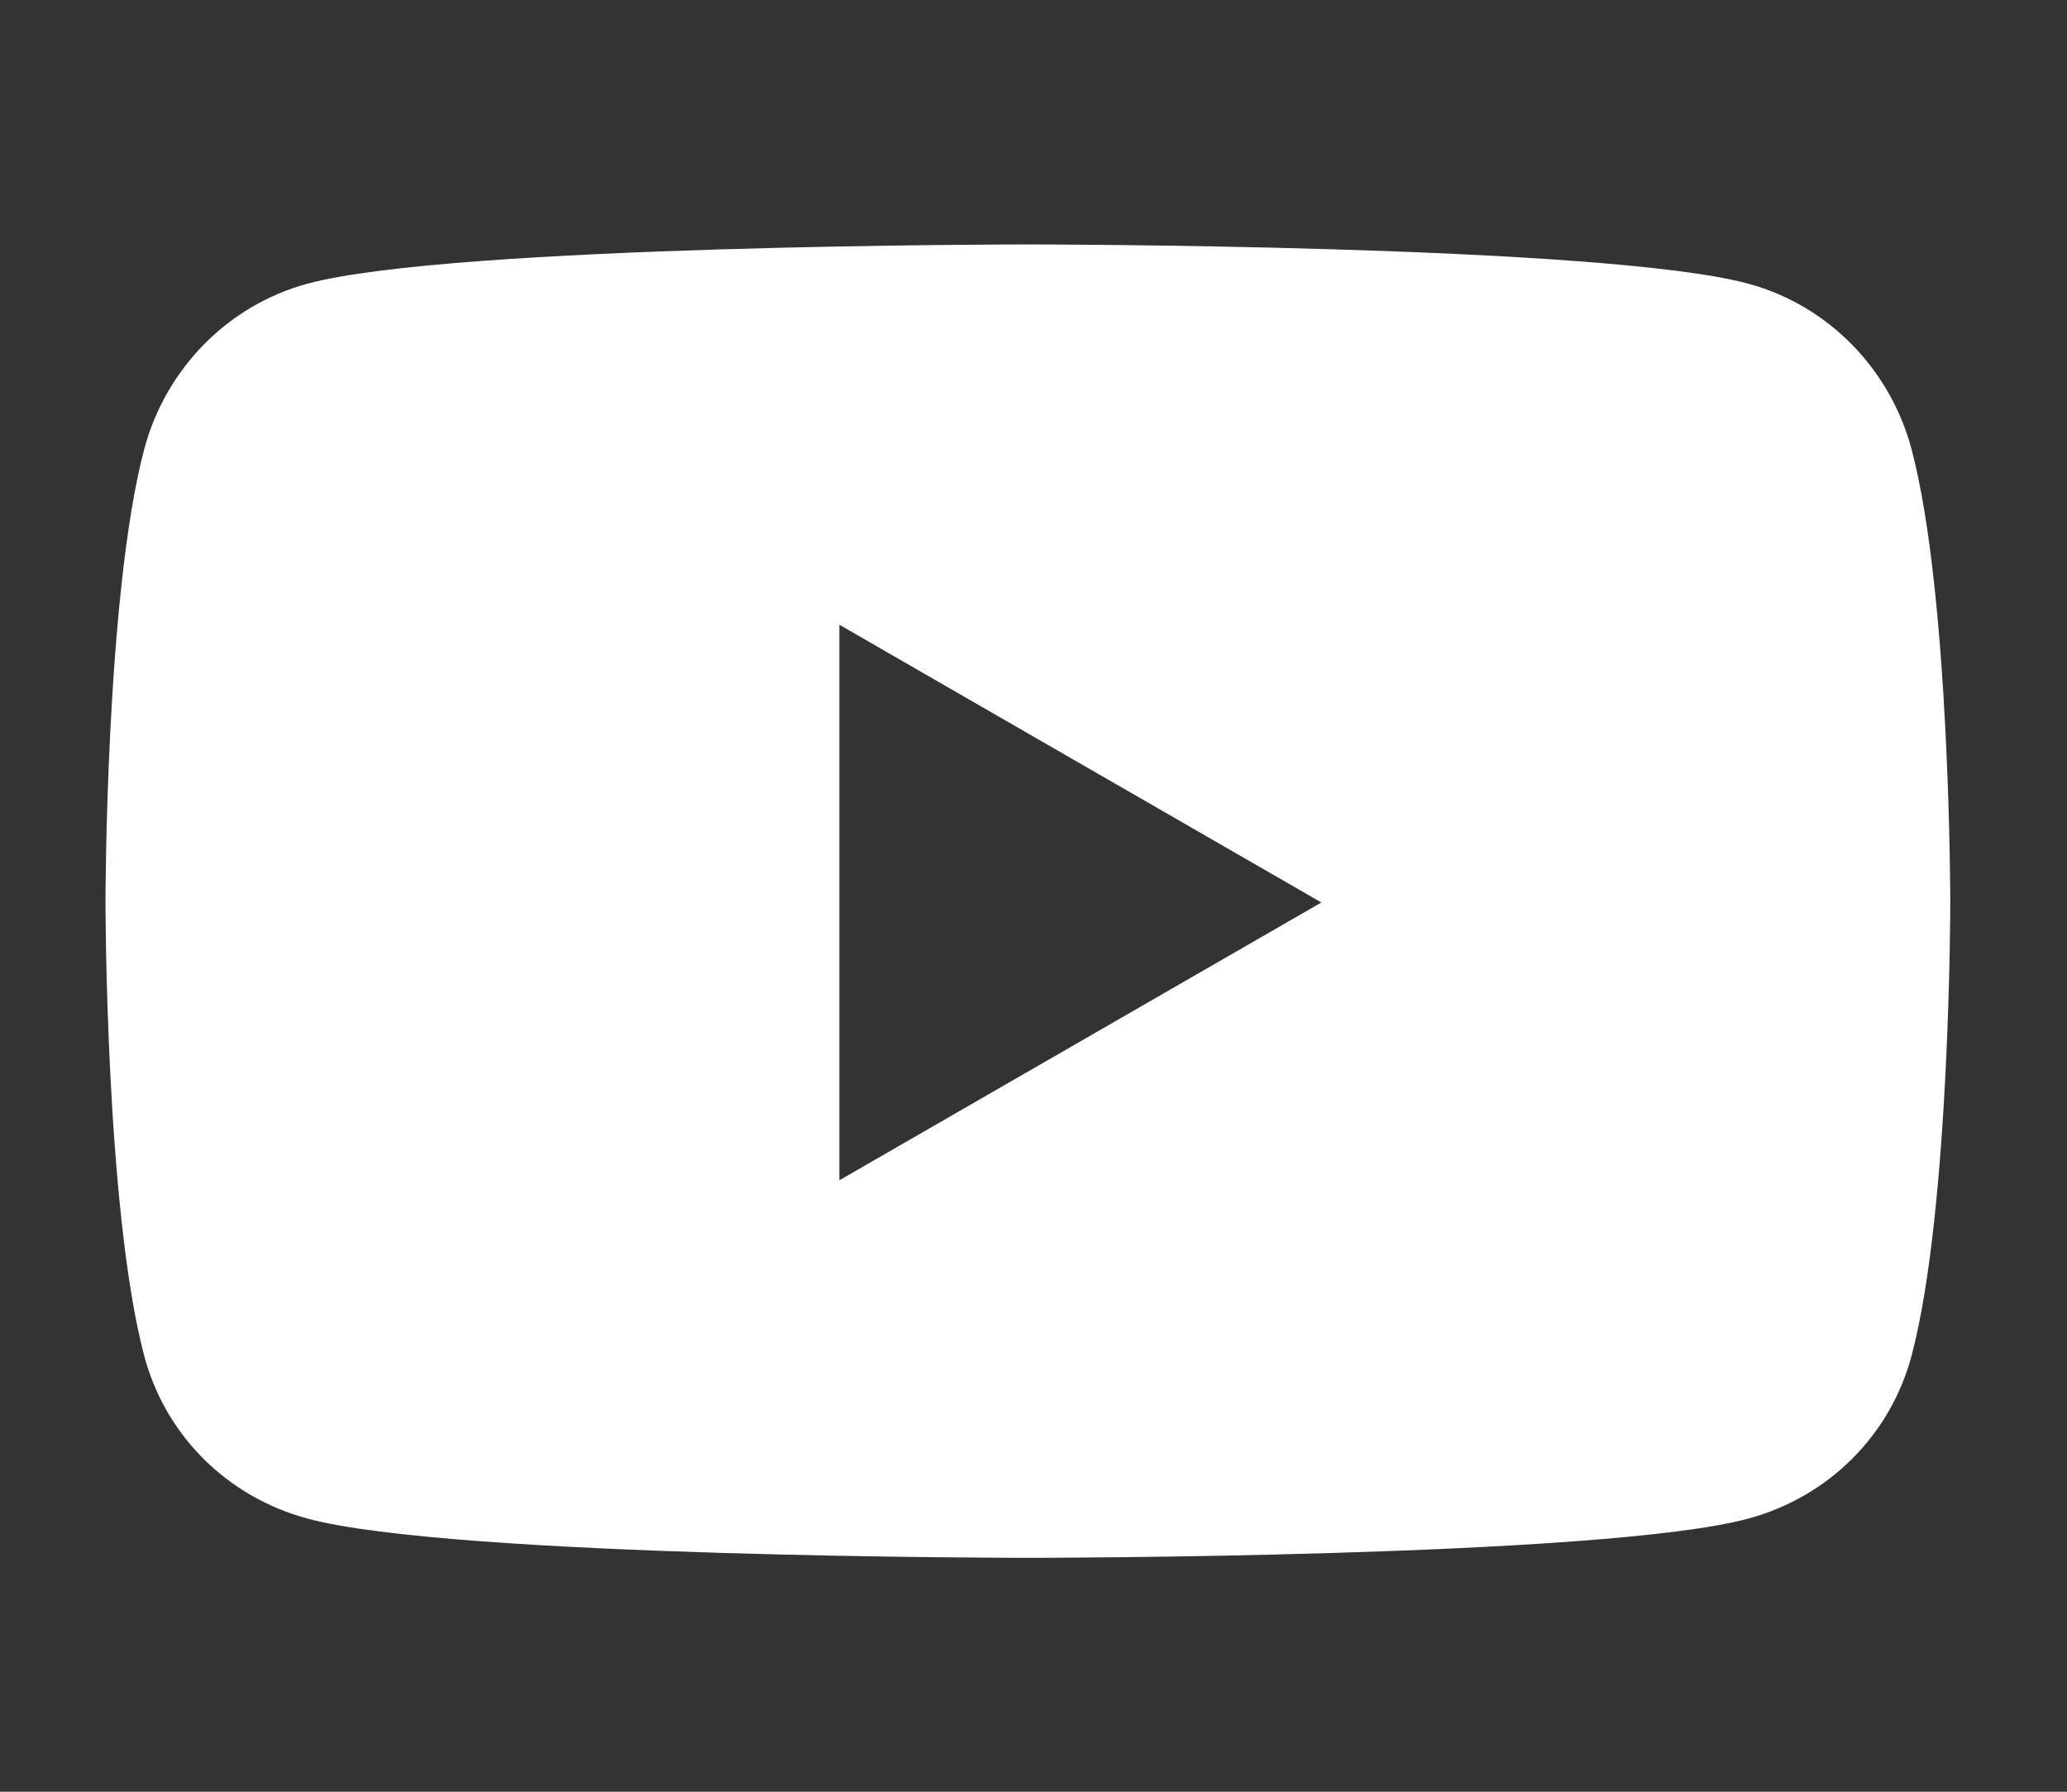 <svg width="30" height="26" viewBox="0 0 30 26" fill="none" xmlns="http://www.w3.org/2000/svg">
<rect x="0" y="0" width="30" height="26" fill="#333333" stroke="none"/>
<path d="M27.747 6.53C27.438 5.354 26.531 4.431 25.379 4.118C23.291 3.547 14.919 3.547 14.919 3.547C14.919 3.547 6.546 3.547 4.458 4.118C3.306 4.431 2.399 5.354 2.09 6.53C1.531 8.659 1.531 13.096 1.531 13.096C1.531 13.096 1.531 17.534 2.09 19.663C2.399 20.839 3.306 21.723 4.458 22.035C6.546 22.606 14.919 22.606 14.919 22.606C14.919 22.606 23.291 22.606 25.379 22.035C26.531 21.723 27.438 20.834 27.747 19.663C28.306 17.534 28.306 13.096 28.306 13.096C28.306 13.096 28.306 8.659 27.747 6.53ZM12.183 17.127V9.066L19.178 13.096L12.183 17.127Z" fill="white"/>
</svg>
